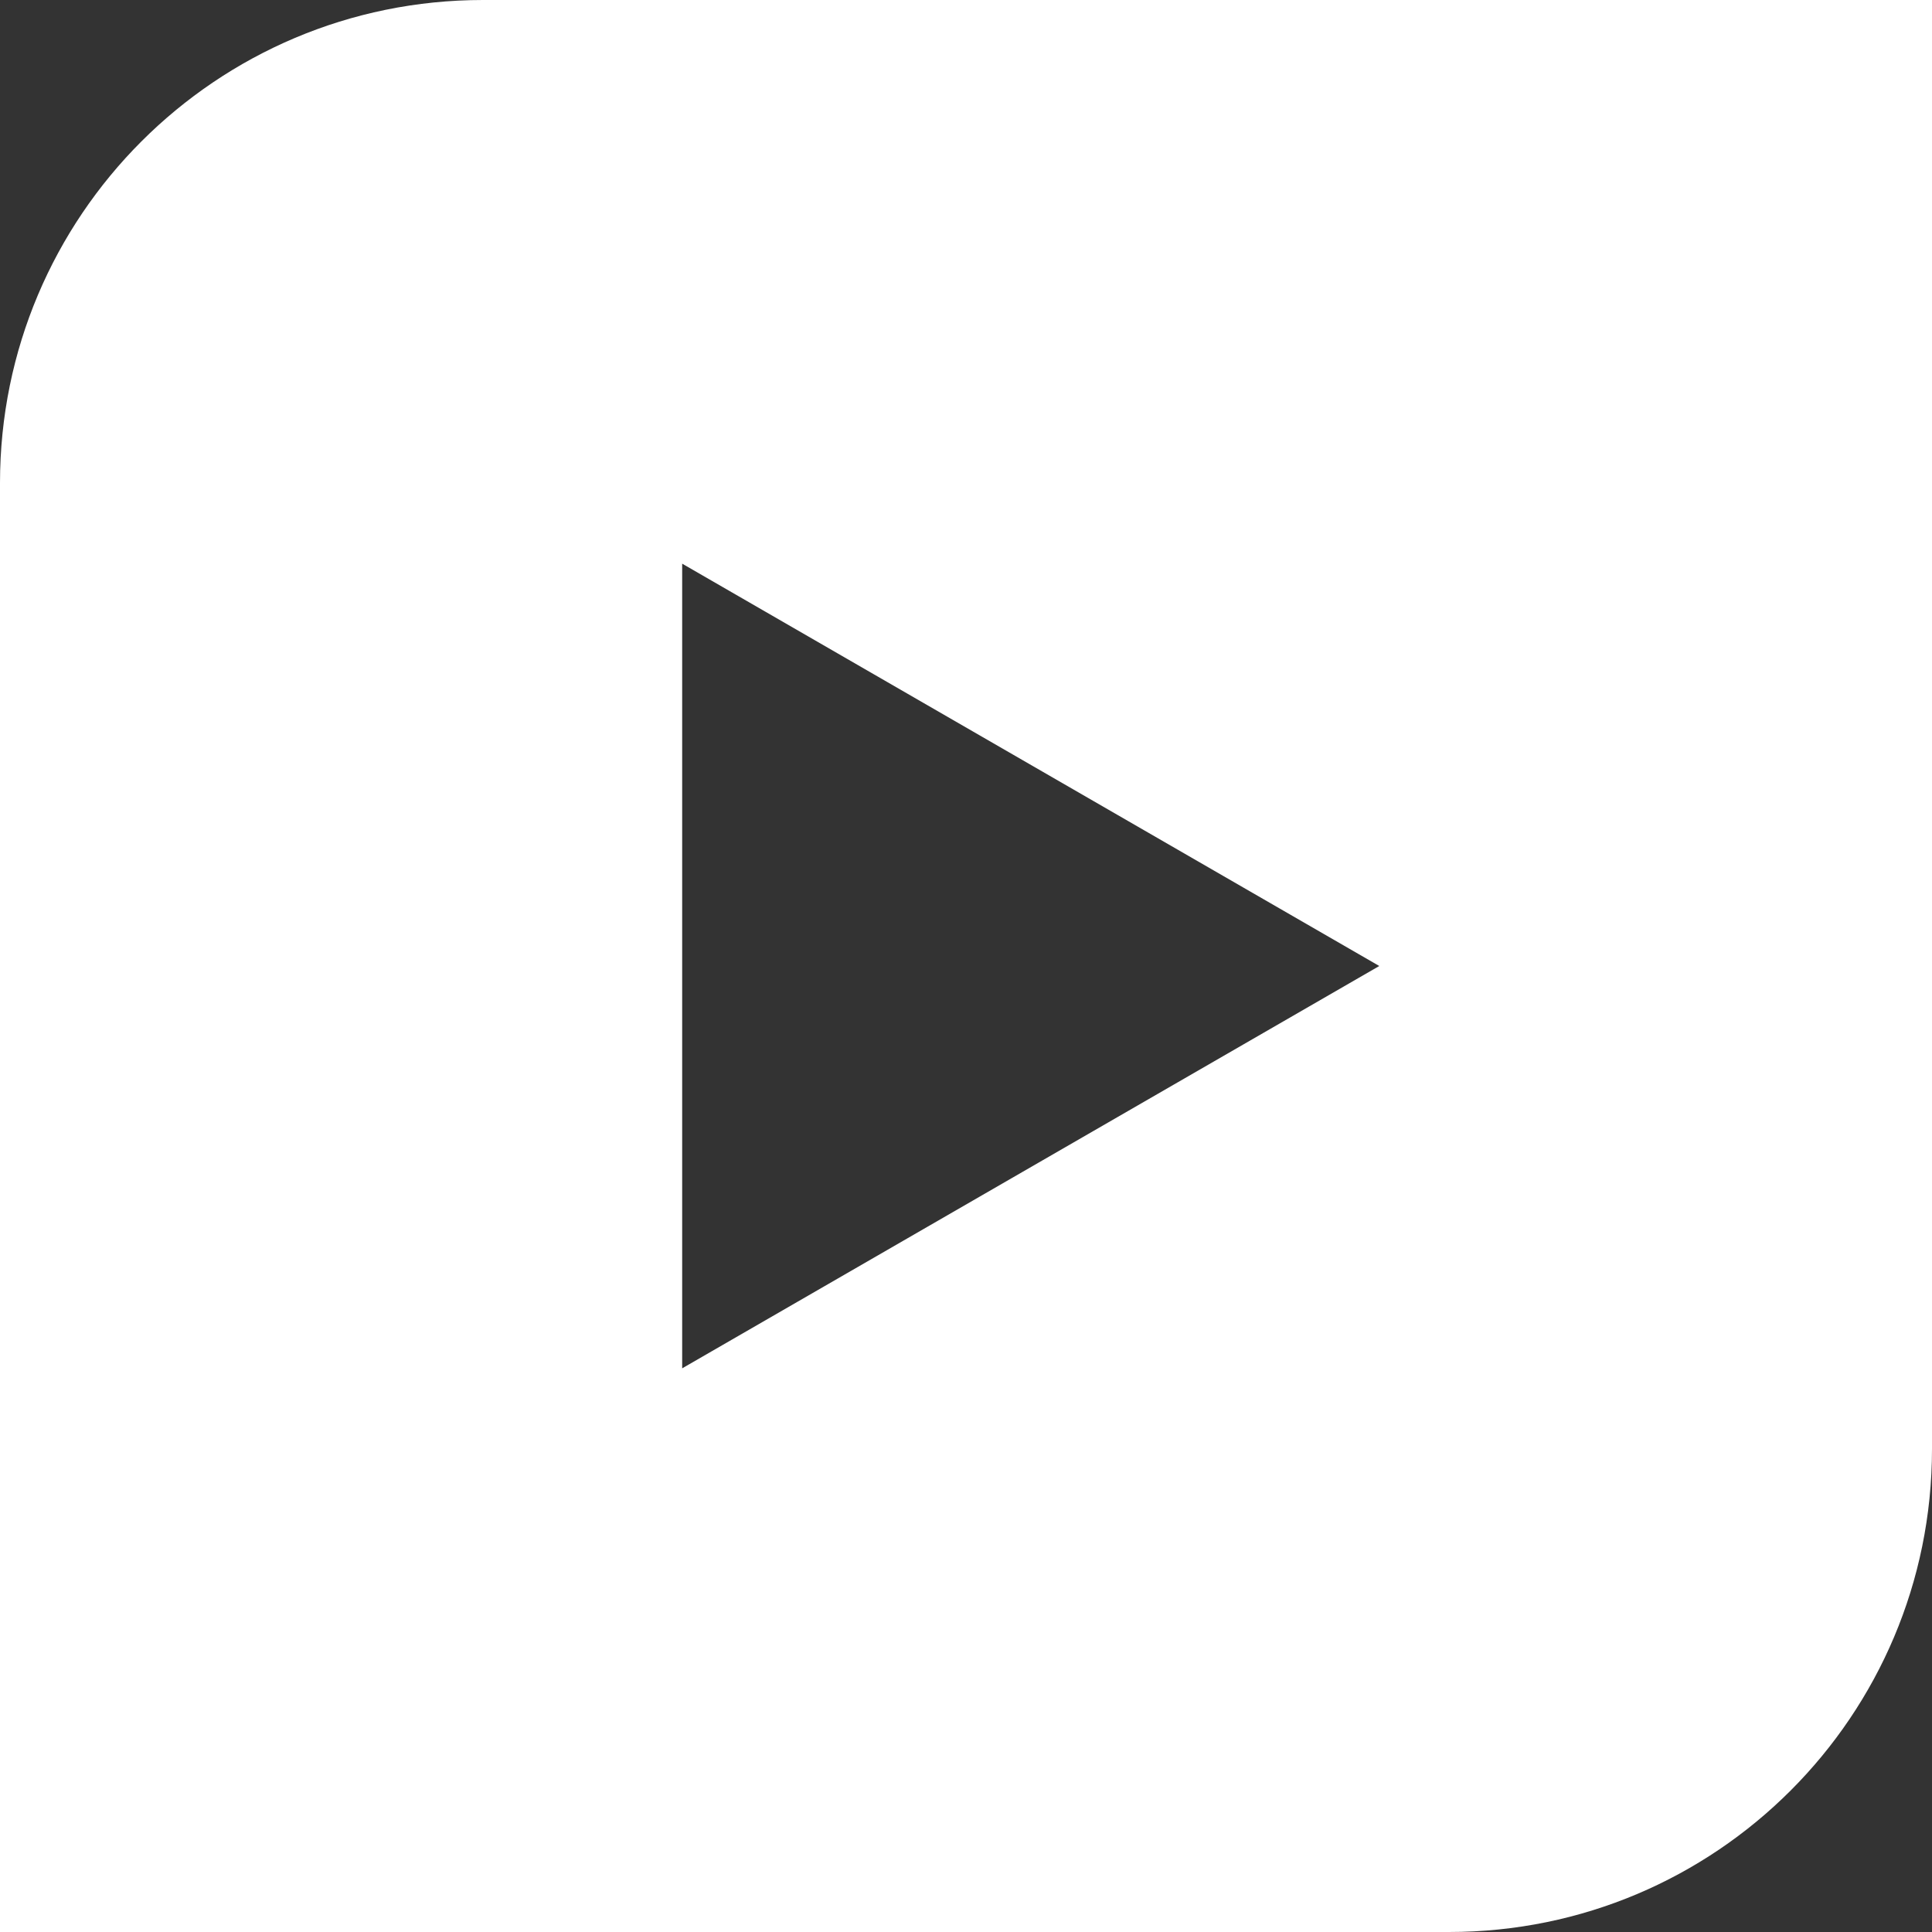 <?xml version="1.0" encoding="UTF-8"?> <svg xmlns="http://www.w3.org/2000/svg" xmlns:xlink="http://www.w3.org/1999/xlink" version="1.1" id="Layer_2_00000021119034789293830840000003000827810214465191_" x="0px" y="0px" viewBox="0 0 194 194" style="enable-background:new 0 0 194 194;" xml:space="preserve"><rect x="0" y="0" width="194" height="194" fill="#333333" stroke="none"/> <style type="text/css"> .st0{fill:#FFFFFF;} </style> <g id="Layer_1-2"> <path class="st0" d="M194,145.5V0H48.5C21.7,0,0,21.7,0,48.5V194h145.5C172.3,194,194,172.3,194,145.5L194,145.5z M68.5,137.4V56.6 l70,40.4L68.5,137.4z"></path> </g> </svg> 